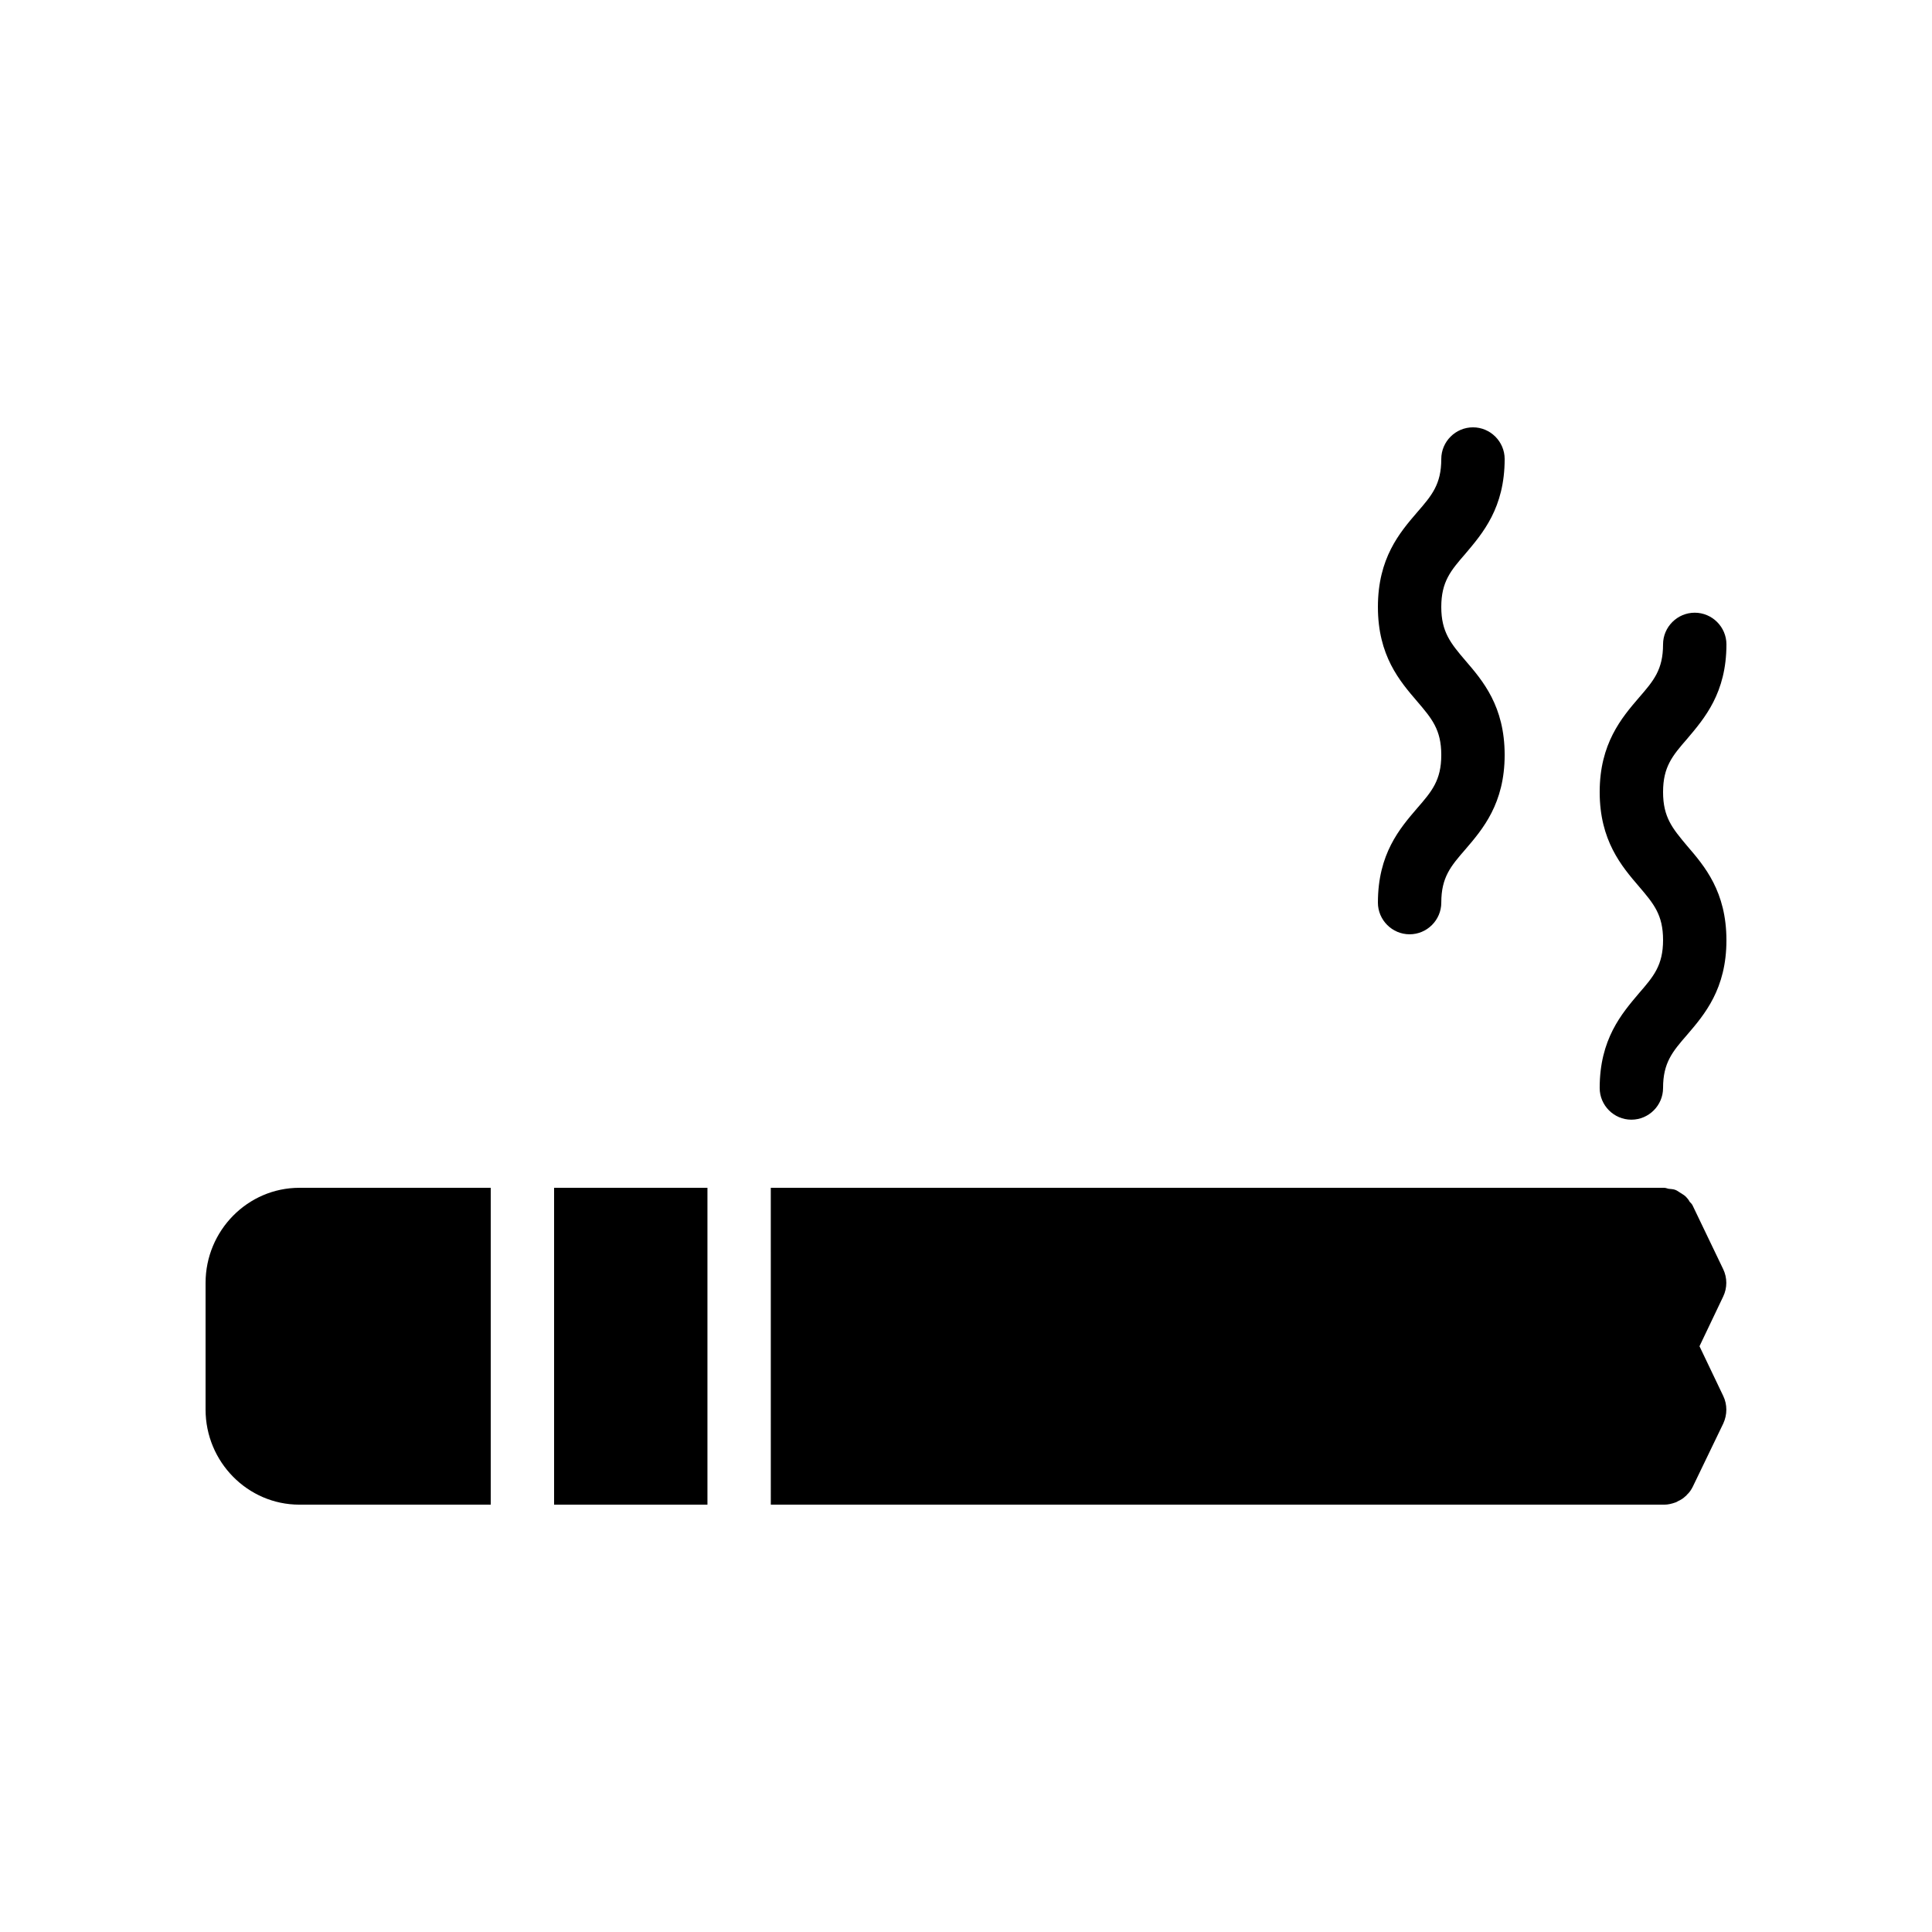 <?xml version="1.0" encoding="UTF-8"?>
<!-- Uploaded to: ICON Repo, www.iconrepo.com, Generator: ICON Repo Mixer Tools -->
<svg fill="#000000" width="800px" height="800px" version="1.1" viewBox="144 144 512 512" xmlns="http://www.w3.org/2000/svg">
 <g>
  <path d="m584.73 353.9c0-6.719 2.519-9.656 6.383-14.105 4.617-5.457 10.41-12.176 10.41-25.023 0-4.617-3.777-8.398-8.398-8.398-4.617 0-8.398 3.777-8.398 8.398 0 6.719-2.519 9.656-6.383 14.105-4.613 5.375-10.41 12.18-10.41 25.023 0 12.848 5.793 19.648 10.41 25.023 3.867 4.535 6.387 7.473 6.387 14.191s-2.519 9.656-6.383 14.105c-4.617 5.457-10.414 12.176-10.414 25.109 0 4.617 3.777 8.398 8.398 8.398 4.617 0 8.398-3.777 8.398-8.398 0-6.719 2.519-9.656 6.383-14.105 4.617-5.375 10.41-12.176 10.41-25.023 0-12.93-5.793-19.648-10.41-25.023-3.867-4.621-6.383-7.559-6.383-14.277z"/>
  <path d="m509.16 383.2c0 4.617 3.777 8.398 8.398 8.398 4.617 0 8.398-3.777 8.398-8.398 0-6.719 2.519-9.656 6.383-14.105 4.617-5.375 10.41-12.176 10.41-25.023 0-12.93-5.793-19.648-10.41-25.023-3.867-4.531-6.387-7.555-6.387-14.188 0-6.719 2.519-9.656 6.383-14.105 4.617-5.461 10.414-12.176 10.414-25.109 0-4.617-3.777-8.398-8.398-8.398-4.617 0-8.398 3.777-8.398 8.398 0 6.719-2.519 9.656-6.383 14.105-4.699 5.461-10.41 12.176-10.41 25.109 0 12.93 5.793 19.648 10.41 25.023 3.867 4.531 6.383 7.473 6.383 14.188 0 6.719-2.519 9.656-6.383 14.105-4.617 5.375-10.41 12.094-10.41 25.023z"/>
  <path d="m274.05 458.78v83.969h-50.719c-13.688 0-24.852-11.336-24.852-25.191v-33.586c0-13.855 11.168-25.191 24.855-25.191z"/>
  <path d="m600.68 513.95c1.09 2.266 1.09 4.953 0 7.305l-8.062 16.711c-0.418 0.84-0.922 1.594-1.594 2.184-0.082 0.168-0.168 0.25-0.336 0.336-0.586 0.586-1.258 1.008-2.016 1.344-0.25 0.168-0.418 0.25-0.672 0.336-0.926 0.332-1.934 0.586-2.938 0.586h-236.79l-0.004-83.969h236.79c0.418 0 0.672 0.168 1.09 0.25 0.672 0.082 1.344 0.082 1.93 0.336 0.418 0.168 0.84 0.504 1.258 0.754 0.504 0.336 1.008 0.586 1.426 1.008 0.418 0.418 0.754 0.84 1.008 1.344 0.336 0.336 0.672 0.672 0.84 1.09l8.062 16.793c1.09 2.266 1.09 4.953 0 7.223l-6.289 13.188z"/>
  <path d="m290.84 458.78h40.641v83.969h-40.641z"/>
 </g>
</svg>